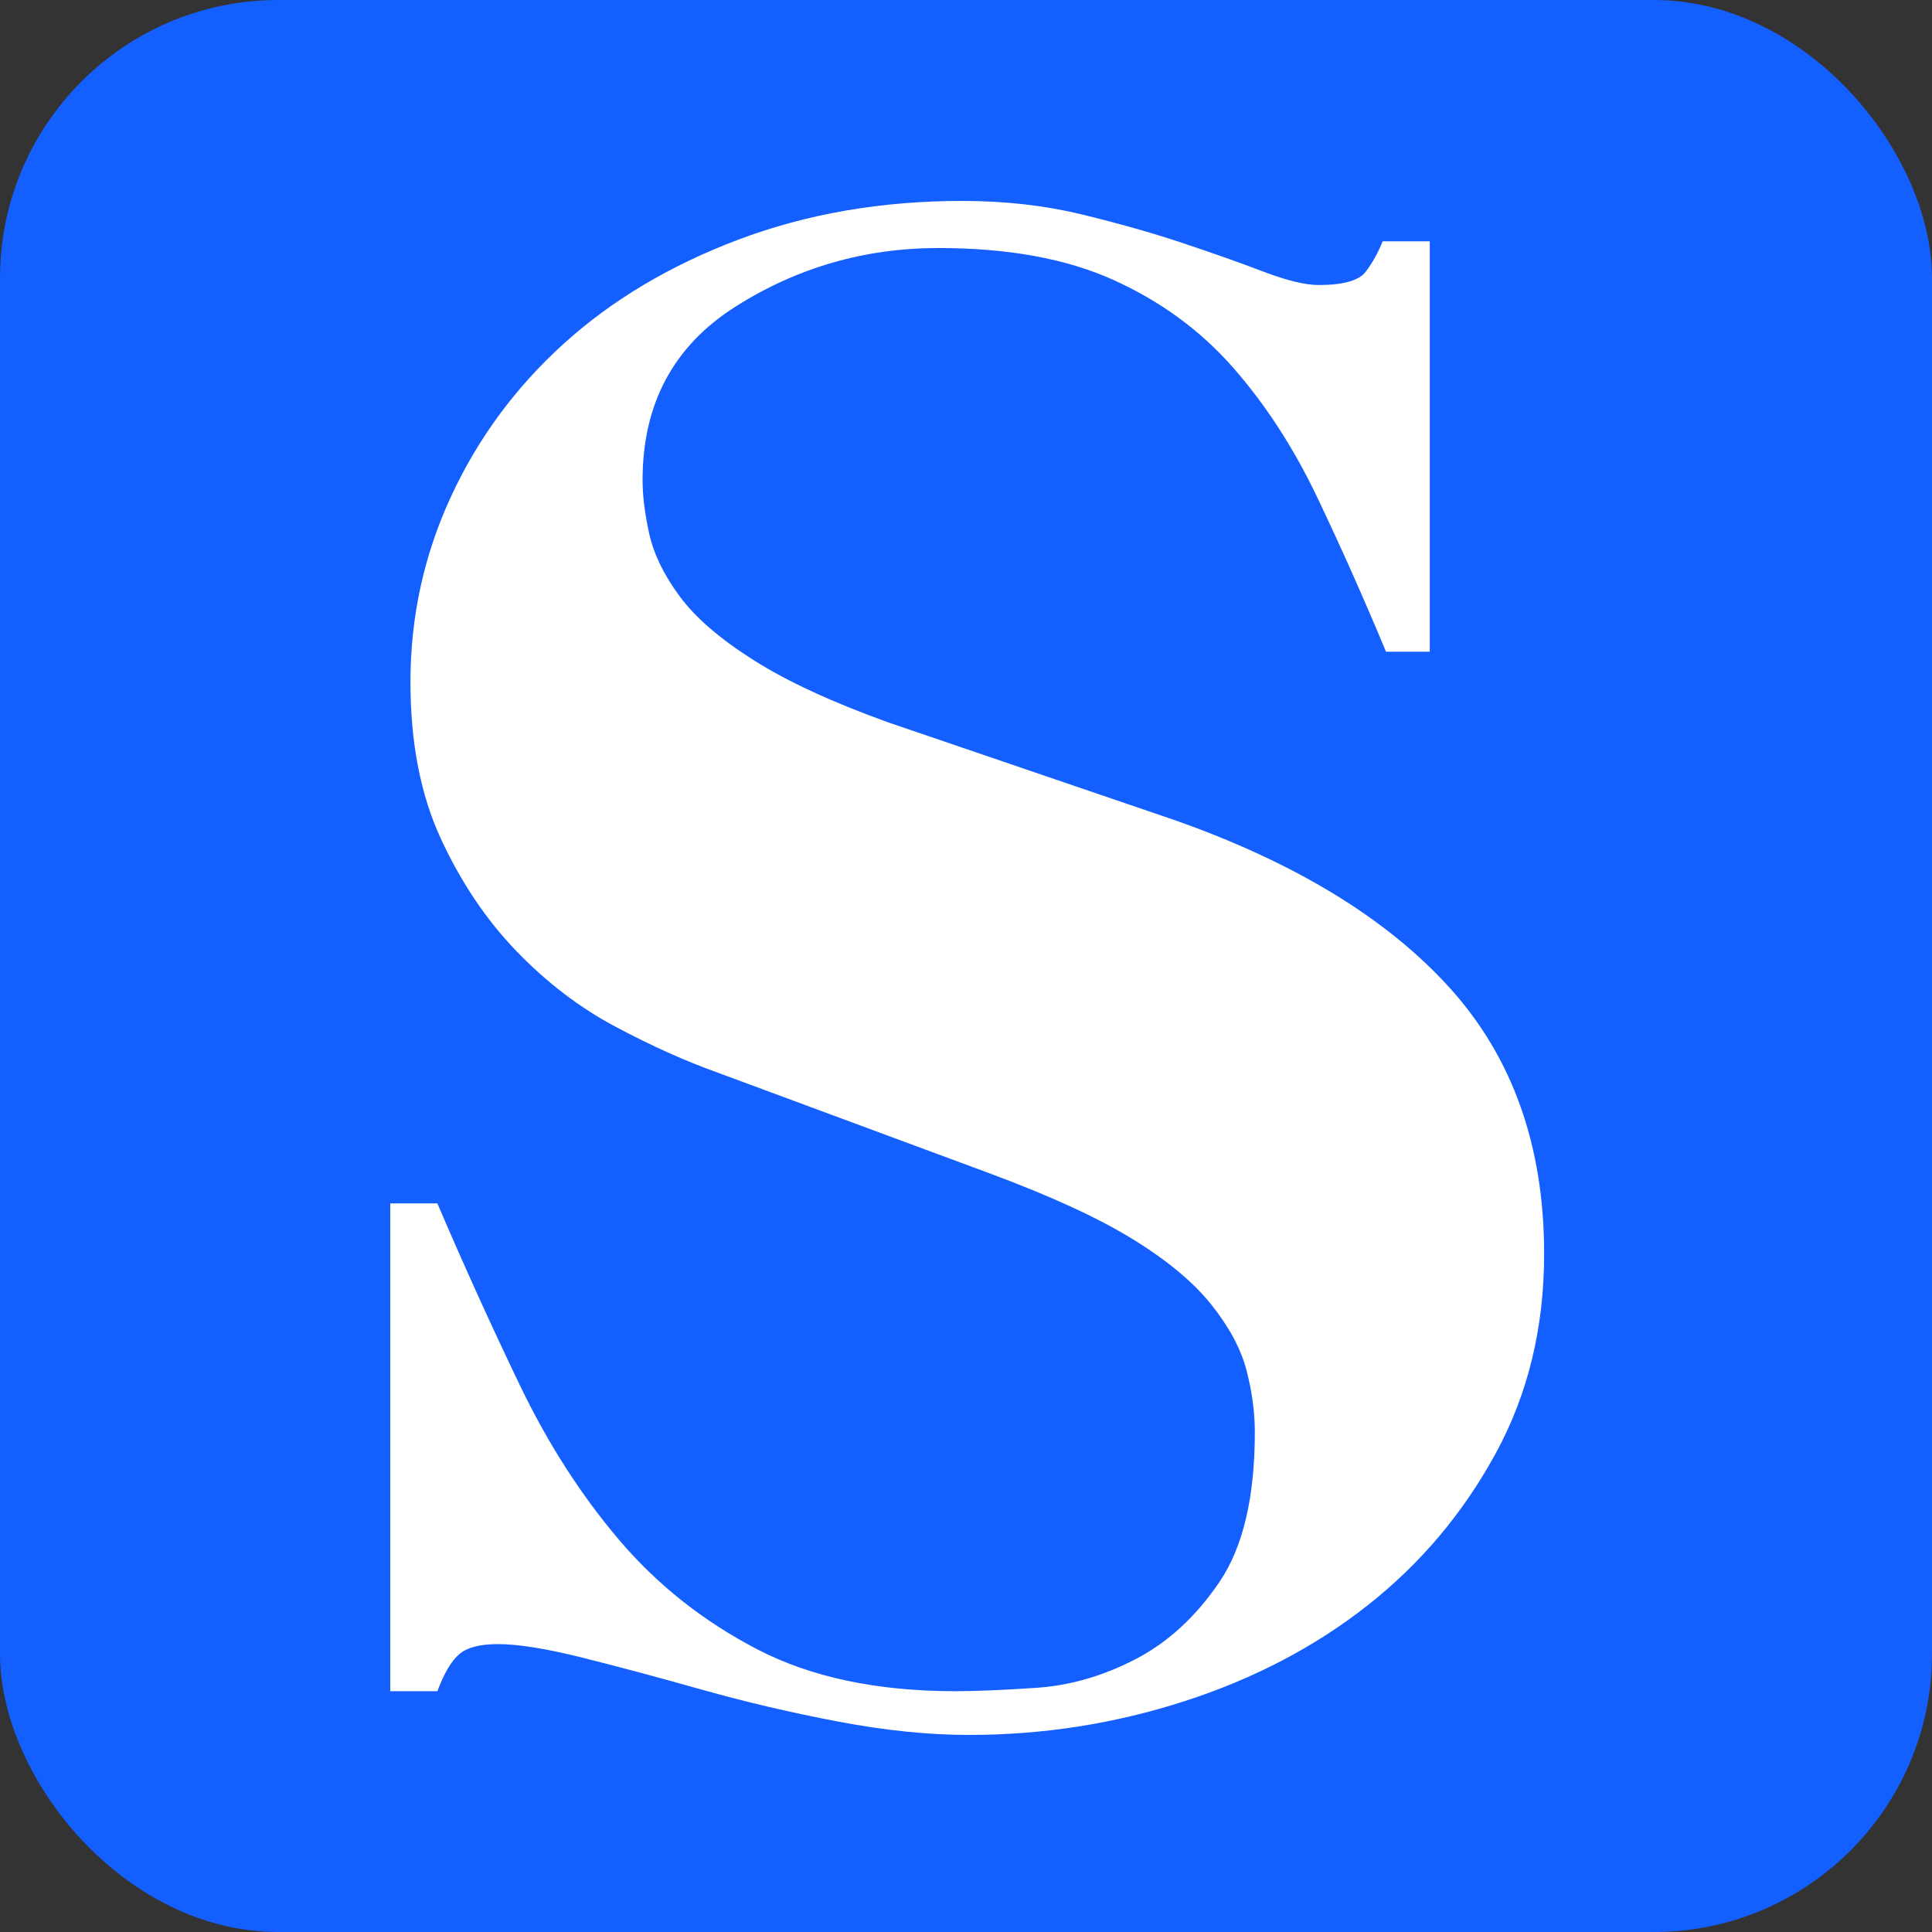 <?xml version="1.0" encoding="UTF-8"?> <svg xmlns="http://www.w3.org/2000/svg" xmlns:xlink="http://www.w3.org/1999/xlink" width="500px" height="500px" viewBox="0 0 500 500" version="1.1"><rect x="0" y="0" width="500" height="500" fill="#333333" stroke="none"/><title>Artboard Copy</title><g id="Artboard-Copy" stroke="none" stroke-width="1" fill="none" fill-rule="evenodd"><rect id="Rectangle" fill="#145FFF" x="0" y="0" width="500" height="500" rx="72"></rect><path d="M101,311.443 L101,437.682 L113.189,437.682 C114.93,433.039 116.816,429.846 118.848,428.105 C120.879,426.364 124.216,425.493 128.86,425.493 C134.083,425.493 141.338,426.654 150.625,428.976 C159.912,431.298 170.214,434.054 181.532,437.247 C192.85,440.439 204.603,443.196 216.792,445.518 C228.98,447.839 240.298,449 250.746,449 C269.899,449 288.472,446.098 306.465,440.294 C324.458,434.49 340.274,426.219 353.913,415.481 C367.553,404.744 378.581,391.685 386.997,376.304 C395.413,360.923 399.621,343.656 399.621,324.502 C399.621,296.643 391.495,273.716 375.243,255.724 C358.992,237.731 335.195,223.221 303.853,212.193 L229.851,186.945 C215.341,181.721 203.732,176.353 195.026,170.839 C186.32,165.325 179.936,159.811 175.873,154.297 C171.81,148.783 169.198,143.414 168.037,138.191 C166.876,132.967 166.296,128.324 166.296,124.261 C166.296,104.527 174.277,89.582 190.238,79.424 C206.199,69.267 223.757,64.189 242.91,64.189 C260.903,64.189 275.993,66.946 288.182,72.459 C300.371,77.973 310.673,85.519 319.089,95.095 C327.505,104.672 334.76,115.845 340.854,128.614 C346.948,141.383 352.898,154.732 358.702,168.662 L370.02,168.662 L370.02,62.447 L357.831,62.447 C356.67,65.349 355.219,67.961 353.478,70.283 C351.737,72.605 347.674,73.765 341.289,73.765 C337.807,73.765 333.019,72.605 326.924,70.283 C320.83,67.961 313.865,65.495 306.03,62.883 C298.194,60.271 289.488,57.804 279.911,55.482 C270.334,53.161 260.032,52 249.004,52 C228.11,52 208.811,55.337 191.109,62.012 C173.406,68.687 158.315,77.683 145.837,89.001 C133.358,100.319 123.636,113.523 116.671,128.614 C109.706,143.705 106.224,159.666 106.224,176.498 C106.224,192.169 108.836,205.663 114.059,216.981 C119.283,228.299 125.812,238.021 133.648,246.147 C141.484,254.273 150.045,260.802 159.331,265.736 C168.618,270.669 177.324,274.587 185.45,277.489 L255.969,303.607 C271.64,309.412 283.974,315.071 292.97,320.584 C301.967,326.098 308.787,331.757 313.43,337.561 C318.073,343.365 321.12,349.024 322.571,354.538 C324.022,360.052 324.748,365.421 324.748,370.645 C324.748,387.477 321.701,400.391 315.606,409.387 C309.512,418.383 302.257,425.058 293.841,429.411 C285.425,433.764 276.864,436.231 268.158,436.811 C259.452,437.392 252.487,437.682 247.263,437.682 C226.949,437.682 209.827,434.054 195.897,426.799 C181.967,419.544 170.069,410.113 160.202,398.504 C150.335,386.896 141.774,373.547 134.519,358.456 C127.264,343.365 120.154,327.694 113.189,311.443 L101,311.443 Z" id="Path" fill="#FFFFFF" fill-rule="nonzero"></path></g></svg> 